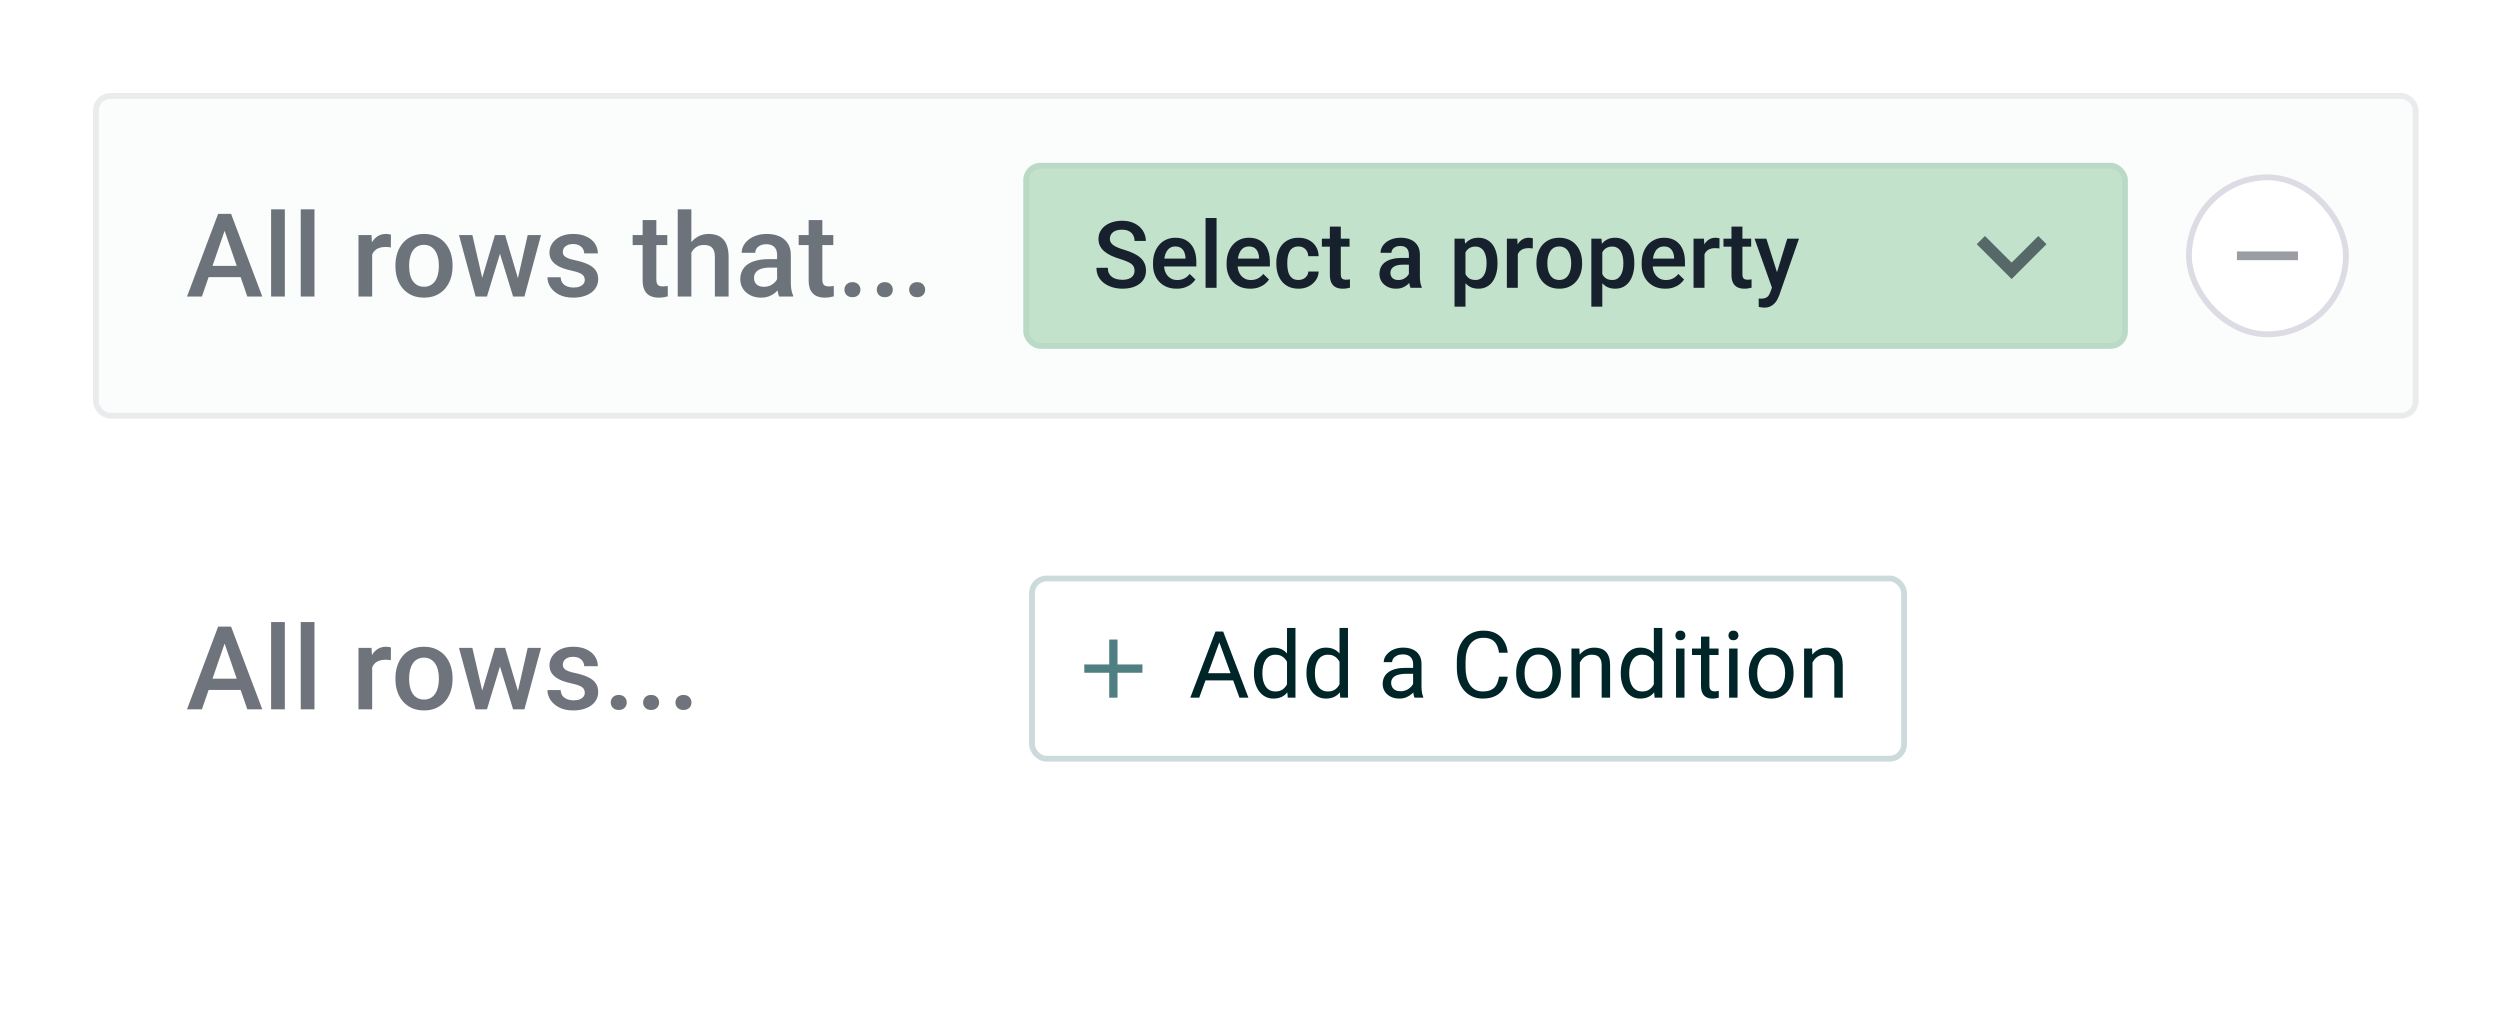 <svg width="430" height="175" viewBox="0 0 430 175" fill="none" xmlns="http://www.w3.org/2000/svg">
<rect x="0" y="0" width="430" height="175" fill="#333333" stroke="none"/>
<g clip-path="url(#clip0_8465_10835)">
<rect width="430" height="175" fill="white"/>
<path d="M38.982 109.676L34.734 122H32.166L37.518 107.781H39.158L38.982 109.676ZM42.537 122L38.279 109.676L38.094 107.781H39.744L45.115 122H42.537ZM42.332 116.727V118.67H34.598V116.727H42.332ZM48.992 107V122H46.629V107H48.992ZM54.09 107V122H51.727V107H54.09ZM64.012 113.445V122H61.658V111.434H63.904L64.012 113.445ZM67.244 111.365L67.225 113.553C67.081 113.527 66.925 113.507 66.756 113.494C66.593 113.481 66.43 113.475 66.268 113.475C65.864 113.475 65.509 113.533 65.203 113.65C64.897 113.761 64.64 113.924 64.432 114.139C64.23 114.347 64.074 114.601 63.963 114.9C63.852 115.2 63.787 115.535 63.768 115.906L63.23 115.945C63.23 115.281 63.296 114.666 63.426 114.1C63.556 113.533 63.751 113.035 64.012 112.605C64.279 112.176 64.611 111.84 65.008 111.6C65.412 111.359 65.877 111.238 66.404 111.238C66.547 111.238 66.701 111.251 66.863 111.277C67.033 111.303 67.159 111.333 67.244 111.365ZM68.016 116.834V116.609C68.016 115.848 68.126 115.141 68.348 114.49C68.569 113.833 68.888 113.263 69.305 112.781C69.728 112.293 70.242 111.915 70.848 111.648C71.46 111.375 72.15 111.238 72.918 111.238C73.693 111.238 74.383 111.375 74.988 111.648C75.6 111.915 76.118 112.293 76.541 112.781C76.964 113.263 77.287 113.833 77.508 114.49C77.729 115.141 77.84 115.848 77.84 116.609V116.834C77.84 117.596 77.729 118.302 77.508 118.953C77.287 119.604 76.964 120.174 76.541 120.662C76.118 121.144 75.603 121.521 74.998 121.795C74.393 122.062 73.706 122.195 72.938 122.195C72.163 122.195 71.469 122.062 70.857 121.795C70.252 121.521 69.738 121.144 69.314 120.662C68.891 120.174 68.569 119.604 68.348 118.953C68.126 118.302 68.016 117.596 68.016 116.834ZM70.369 116.609V116.834C70.369 117.309 70.418 117.758 70.516 118.182C70.613 118.605 70.766 118.976 70.975 119.295C71.183 119.614 71.45 119.865 71.775 120.047C72.101 120.229 72.488 120.32 72.938 120.32C73.374 120.32 73.751 120.229 74.07 120.047C74.396 119.865 74.663 119.614 74.871 119.295C75.079 118.976 75.232 118.605 75.33 118.182C75.434 117.758 75.486 117.309 75.486 116.834V116.609C75.486 116.141 75.434 115.698 75.33 115.281C75.232 114.858 75.076 114.484 74.861 114.158C74.653 113.833 74.386 113.579 74.061 113.396C73.742 113.208 73.361 113.113 72.918 113.113C72.475 113.113 72.091 113.208 71.766 113.396C71.447 113.579 71.183 113.833 70.975 114.158C70.766 114.484 70.613 114.858 70.516 115.281C70.418 115.698 70.369 116.141 70.369 116.609ZM82.684 119.656L85.125 111.434H86.629L86.219 113.895L83.758 122H82.41L82.684 119.656ZM81.248 111.434L83.152 119.695L83.309 122H81.805L78.943 111.434H81.248ZM88.914 119.598L90.76 111.434H93.055L90.203 122H88.699L88.914 119.598ZM86.883 111.434L89.295 119.559L89.598 122H88.25L85.76 113.885L85.35 111.434H86.883ZM100.584 119.139C100.584 118.904 100.525 118.693 100.408 118.504C100.291 118.309 100.066 118.133 99.734 117.977C99.409 117.82 98.927 117.677 98.289 117.547C97.729 117.423 97.215 117.277 96.746 117.107C96.284 116.932 95.887 116.72 95.555 116.473C95.223 116.225 94.966 115.932 94.783 115.594C94.601 115.255 94.51 114.865 94.51 114.422C94.51 113.992 94.604 113.585 94.793 113.201C94.982 112.817 95.252 112.479 95.603 112.186C95.955 111.893 96.382 111.661 96.883 111.492C97.391 111.323 97.957 111.238 98.582 111.238C99.467 111.238 100.226 111.388 100.857 111.688C101.495 111.98 101.984 112.381 102.322 112.889C102.661 113.39 102.83 113.956 102.83 114.588H100.477C100.477 114.308 100.405 114.048 100.262 113.807C100.125 113.559 99.917 113.361 99.637 113.211C99.357 113.055 99.005 112.977 98.582 112.977C98.178 112.977 97.843 113.042 97.576 113.172C97.316 113.296 97.12 113.458 96.99 113.66C96.867 113.862 96.805 114.083 96.805 114.324C96.805 114.5 96.837 114.66 96.902 114.803C96.974 114.939 97.091 115.066 97.254 115.184C97.417 115.294 97.638 115.398 97.918 115.496C98.204 115.594 98.562 115.688 98.992 115.779C99.799 115.949 100.493 116.167 101.072 116.434C101.658 116.694 102.107 117.033 102.42 117.449C102.732 117.859 102.889 118.38 102.889 119.012C102.889 119.48 102.788 119.91 102.586 120.301C102.391 120.685 102.104 121.02 101.727 121.307C101.349 121.587 100.896 121.805 100.369 121.961C99.848 122.117 99.262 122.195 98.611 122.195C97.654 122.195 96.844 122.026 96.18 121.688C95.516 121.342 95.011 120.903 94.666 120.369C94.328 119.829 94.158 119.269 94.158 118.689H96.434C96.46 119.126 96.58 119.474 96.795 119.734C97.016 119.988 97.29 120.174 97.615 120.291C97.947 120.402 98.289 120.457 98.641 120.457C99.064 120.457 99.419 120.402 99.705 120.291C99.992 120.174 100.21 120.018 100.359 119.822C100.509 119.62 100.584 119.393 100.584 119.139ZM105.047 120.828C105.047 120.464 105.171 120.158 105.418 119.91C105.665 119.656 106.001 119.529 106.424 119.529C106.854 119.529 107.189 119.656 107.43 119.91C107.677 120.158 107.801 120.464 107.801 120.828C107.801 121.193 107.677 121.499 107.43 121.746C107.189 121.993 106.854 122.117 106.424 122.117C106.001 122.117 105.665 121.993 105.418 121.746C105.171 121.499 105.047 121.193 105.047 120.828ZM110.613 120.828C110.613 120.464 110.737 120.158 110.984 119.91C111.232 119.656 111.567 119.529 111.99 119.529C112.42 119.529 112.755 119.656 112.996 119.91C113.243 120.158 113.367 120.464 113.367 120.828C113.367 121.193 113.243 121.499 112.996 121.746C112.755 121.993 112.42 122.117 111.99 122.117C111.567 122.117 111.232 121.993 110.984 121.746C110.737 121.499 110.613 121.193 110.613 120.828ZM116.18 120.828C116.18 120.464 116.303 120.158 116.551 119.91C116.798 119.656 117.133 119.529 117.557 119.529C117.986 119.529 118.322 119.656 118.562 119.91C118.81 120.158 118.934 120.464 118.934 120.828C118.934 121.193 118.81 121.499 118.562 121.746C118.322 121.993 117.986 122.117 117.557 122.117C117.133 122.117 116.798 121.993 116.551 121.746C116.303 121.499 116.18 121.193 116.18 120.828Z" fill="#0F1825" fill-opacity="0.6"/>
<g clip-path="url(#clip1_8465_10835)">
<path d="M196.5 115.714H192.214V120H190.786V115.714H186.5V114.286H190.786V110H192.214V114.286H196.5V115.714Z" fill="#4F7F82"/>
</g>
<path d="M210.031 109.633L206.266 120H204.727L209.062 108.625H210.055L210.031 109.633ZM213.188 120L209.414 109.633L209.391 108.625H210.383L214.734 120H213.188ZM212.992 115.789V117.023H206.602V115.789H212.992ZM221.367 118.359V108H222.82V120H221.492L221.367 118.359ZM215.68 115.867V115.703C215.68 115.057 215.758 114.471 215.914 113.945C216.076 113.414 216.302 112.958 216.594 112.578C216.891 112.198 217.242 111.906 217.648 111.703C218.06 111.495 218.518 111.391 219.023 111.391C219.555 111.391 220.018 111.484 220.414 111.672C220.815 111.854 221.154 112.122 221.43 112.477C221.711 112.826 221.932 113.247 222.094 113.742C222.255 114.237 222.367 114.797 222.43 115.422V116.141C222.372 116.76 222.26 117.318 222.094 117.812C221.932 118.307 221.711 118.729 221.43 119.078C221.154 119.427 220.815 119.695 220.414 119.883C220.013 120.065 219.544 120.156 219.008 120.156C218.513 120.156 218.06 120.049 217.648 119.836C217.242 119.622 216.891 119.323 216.594 118.938C216.302 118.552 216.076 118.099 215.914 117.578C215.758 117.052 215.68 116.482 215.68 115.867ZM217.133 115.703V115.867C217.133 116.289 217.174 116.685 217.258 117.055C217.346 117.424 217.482 117.75 217.664 118.031C217.846 118.312 218.078 118.534 218.359 118.695C218.641 118.852 218.977 118.93 219.367 118.93C219.846 118.93 220.24 118.828 220.547 118.625C220.859 118.422 221.109 118.154 221.297 117.82C221.484 117.487 221.63 117.125 221.734 116.734V114.852C221.672 114.565 221.581 114.289 221.461 114.023C221.346 113.753 221.195 113.513 221.008 113.305C220.826 113.091 220.599 112.922 220.328 112.797C220.062 112.672 219.747 112.609 219.383 112.609C218.987 112.609 218.646 112.693 218.359 112.859C218.078 113.021 217.846 113.245 217.664 113.531C217.482 113.812 217.346 114.141 217.258 114.516C217.174 114.885 217.133 115.281 217.133 115.703ZM230.398 118.359V108H231.852V120H230.523L230.398 118.359ZM224.711 115.867V115.703C224.711 115.057 224.789 114.471 224.945 113.945C225.107 113.414 225.333 112.958 225.625 112.578C225.922 112.198 226.273 111.906 226.68 111.703C227.091 111.495 227.549 111.391 228.055 111.391C228.586 111.391 229.049 111.484 229.445 111.672C229.846 111.854 230.185 112.122 230.461 112.477C230.742 112.826 230.964 113.247 231.125 113.742C231.286 114.237 231.398 114.797 231.461 115.422V116.141C231.404 116.76 231.292 117.318 231.125 117.812C230.964 118.307 230.742 118.729 230.461 119.078C230.185 119.427 229.846 119.695 229.445 119.883C229.044 120.065 228.576 120.156 228.039 120.156C227.544 120.156 227.091 120.049 226.68 119.836C226.273 119.622 225.922 119.323 225.625 118.938C225.333 118.552 225.107 118.099 224.945 117.578C224.789 117.052 224.711 116.482 224.711 115.867ZM226.164 115.703V115.867C226.164 116.289 226.206 116.685 226.289 117.055C226.378 117.424 226.513 117.75 226.695 118.031C226.878 118.312 227.109 118.534 227.391 118.695C227.672 118.852 228.008 118.93 228.398 118.93C228.878 118.93 229.271 118.828 229.578 118.625C229.891 118.422 230.141 118.154 230.328 117.82C230.516 117.487 230.661 117.125 230.766 116.734V114.852C230.703 114.565 230.612 114.289 230.492 114.023C230.378 113.753 230.227 113.513 230.039 113.305C229.857 113.091 229.63 112.922 229.359 112.797C229.094 112.672 228.779 112.609 228.414 112.609C228.018 112.609 227.677 112.693 227.391 112.859C227.109 113.021 226.878 113.245 226.695 113.531C226.513 113.812 226.378 114.141 226.289 114.516C226.206 114.885 226.164 115.281 226.164 115.703ZM243.055 118.555V114.203C243.055 113.87 242.987 113.581 242.852 113.336C242.721 113.086 242.523 112.893 242.258 112.758C241.992 112.622 241.664 112.555 241.273 112.555C240.909 112.555 240.589 112.617 240.312 112.742C240.042 112.867 239.828 113.031 239.672 113.234C239.521 113.438 239.445 113.656 239.445 113.891H238C238 113.589 238.078 113.289 238.234 112.992C238.391 112.695 238.615 112.427 238.906 112.188C239.203 111.943 239.557 111.75 239.969 111.609C240.385 111.464 240.849 111.391 241.359 111.391C241.974 111.391 242.516 111.495 242.984 111.703C243.458 111.911 243.828 112.227 244.094 112.648C244.365 113.065 244.5 113.589 244.5 114.219V118.156C244.5 118.438 244.523 118.737 244.57 119.055C244.622 119.372 244.698 119.646 244.797 119.875V120H243.289C243.216 119.833 243.159 119.612 243.117 119.336C243.076 119.055 243.055 118.794 243.055 118.555ZM243.305 114.875L243.32 115.891H241.859C241.448 115.891 241.081 115.924 240.758 115.992C240.435 116.055 240.164 116.151 239.945 116.281C239.727 116.411 239.56 116.576 239.445 116.773C239.331 116.966 239.273 117.193 239.273 117.453C239.273 117.719 239.333 117.961 239.453 118.18C239.573 118.398 239.753 118.573 239.992 118.703C240.237 118.828 240.536 118.891 240.891 118.891C241.333 118.891 241.724 118.797 242.062 118.609C242.401 118.422 242.669 118.193 242.867 117.922C243.07 117.651 243.18 117.388 243.195 117.133L243.812 117.828C243.776 118.047 243.677 118.289 243.516 118.555C243.354 118.82 243.138 119.076 242.867 119.32C242.602 119.56 242.284 119.76 241.914 119.922C241.549 120.078 241.138 120.156 240.68 120.156C240.107 120.156 239.604 120.044 239.172 119.82C238.745 119.596 238.411 119.297 238.172 118.922C237.938 118.542 237.82 118.117 237.82 117.648C237.82 117.195 237.909 116.797 238.086 116.453C238.263 116.104 238.518 115.815 238.852 115.586C239.185 115.352 239.586 115.174 240.055 115.055C240.523 114.935 241.047 114.875 241.625 114.875H243.305ZM257.828 116.383H259.328C259.25 117.102 259.044 117.745 258.711 118.312C258.378 118.88 257.906 119.331 257.297 119.664C256.688 119.992 255.927 120.156 255.016 120.156C254.349 120.156 253.742 120.031 253.195 119.781C252.654 119.531 252.188 119.177 251.797 118.719C251.406 118.255 251.104 117.701 250.891 117.055C250.682 116.404 250.578 115.68 250.578 114.883V113.75C250.578 112.953 250.682 112.232 250.891 111.586C251.104 110.935 251.409 110.378 251.805 109.914C252.206 109.451 252.688 109.094 253.25 108.844C253.812 108.594 254.445 108.469 255.148 108.469C256.008 108.469 256.734 108.63 257.328 108.953C257.922 109.276 258.383 109.724 258.711 110.297C259.044 110.865 259.25 111.523 259.328 112.273H257.828C257.755 111.742 257.62 111.286 257.422 110.906C257.224 110.521 256.943 110.224 256.578 110.016C256.214 109.807 255.737 109.703 255.148 109.703C254.643 109.703 254.198 109.799 253.812 109.992C253.432 110.185 253.112 110.458 252.852 110.812C252.596 111.167 252.404 111.591 252.273 112.086C252.143 112.581 252.078 113.13 252.078 113.734V114.883C252.078 115.44 252.135 115.964 252.25 116.453C252.37 116.943 252.549 117.372 252.789 117.742C253.029 118.112 253.333 118.404 253.703 118.617C254.073 118.826 254.51 118.93 255.016 118.93C255.656 118.93 256.167 118.828 256.547 118.625C256.927 118.422 257.214 118.13 257.406 117.75C257.604 117.37 257.745 116.914 257.828 116.383ZM260.781 115.867V115.688C260.781 115.078 260.87 114.513 261.047 113.992C261.224 113.466 261.479 113.01 261.812 112.625C262.146 112.234 262.549 111.932 263.023 111.719C263.497 111.5 264.029 111.391 264.617 111.391C265.211 111.391 265.745 111.5 266.219 111.719C266.698 111.932 267.104 112.234 267.438 112.625C267.776 113.01 268.034 113.466 268.211 113.992C268.388 114.513 268.477 115.078 268.477 115.688V115.867C268.477 116.477 268.388 117.042 268.211 117.562C268.034 118.083 267.776 118.539 267.438 118.93C267.104 119.315 266.701 119.617 266.227 119.836C265.758 120.049 265.227 120.156 264.633 120.156C264.039 120.156 263.505 120.049 263.031 119.836C262.557 119.617 262.151 119.315 261.812 118.93C261.479 118.539 261.224 118.083 261.047 117.562C260.87 117.042 260.781 116.477 260.781 115.867ZM262.227 115.688V115.867C262.227 116.289 262.276 116.688 262.375 117.062C262.474 117.432 262.622 117.76 262.82 118.047C263.023 118.333 263.276 118.56 263.578 118.727C263.88 118.888 264.232 118.969 264.633 118.969C265.029 118.969 265.375 118.888 265.672 118.727C265.974 118.56 266.224 118.333 266.422 118.047C266.62 117.76 266.768 117.432 266.867 117.062C266.971 116.688 267.023 116.289 267.023 115.867V115.688C267.023 115.271 266.971 114.878 266.867 114.508C266.768 114.133 266.617 113.802 266.414 113.516C266.216 113.224 265.966 112.995 265.664 112.828C265.367 112.661 265.018 112.578 264.617 112.578C264.221 112.578 263.872 112.661 263.57 112.828C263.273 112.995 263.023 113.224 262.82 113.516C262.622 113.802 262.474 114.133 262.375 114.508C262.276 114.878 262.227 115.271 262.227 115.688ZM271.734 113.352V120H270.289V111.547H271.656L271.734 113.352ZM271.391 115.453L270.789 115.43C270.794 114.852 270.88 114.318 271.047 113.828C271.214 113.333 271.448 112.904 271.75 112.539C272.052 112.174 272.411 111.893 272.828 111.695C273.25 111.492 273.716 111.391 274.227 111.391C274.643 111.391 275.018 111.448 275.352 111.562C275.685 111.672 275.969 111.849 276.203 112.094C276.443 112.339 276.625 112.656 276.75 113.047C276.875 113.432 276.938 113.904 276.938 114.461V120H275.484V114.445C275.484 114.003 275.419 113.648 275.289 113.383C275.159 113.112 274.969 112.917 274.719 112.797C274.469 112.672 274.161 112.609 273.797 112.609C273.438 112.609 273.109 112.685 272.812 112.836C272.521 112.987 272.268 113.195 272.055 113.461C271.846 113.727 271.682 114.031 271.562 114.375C271.448 114.714 271.391 115.073 271.391 115.453ZM284.461 118.359V108H285.914V120H284.586L284.461 118.359ZM278.773 115.867V115.703C278.773 115.057 278.852 114.471 279.008 113.945C279.169 113.414 279.396 112.958 279.688 112.578C279.984 112.198 280.336 111.906 280.742 111.703C281.154 111.495 281.612 111.391 282.117 111.391C282.648 111.391 283.112 111.484 283.508 111.672C283.909 111.854 284.247 112.122 284.523 112.477C284.805 112.826 285.026 113.247 285.188 113.742C285.349 114.237 285.461 114.797 285.523 115.422V116.141C285.466 116.76 285.354 117.318 285.188 117.812C285.026 118.307 284.805 118.729 284.523 119.078C284.247 119.427 283.909 119.695 283.508 119.883C283.107 120.065 282.638 120.156 282.102 120.156C281.607 120.156 281.154 120.049 280.742 119.836C280.336 119.622 279.984 119.323 279.688 118.938C279.396 118.552 279.169 118.099 279.008 117.578C278.852 117.052 278.773 116.482 278.773 115.867ZM280.227 115.703V115.867C280.227 116.289 280.268 116.685 280.352 117.055C280.44 117.424 280.576 117.75 280.758 118.031C280.94 118.312 281.172 118.534 281.453 118.695C281.734 118.852 282.07 118.93 282.461 118.93C282.94 118.93 283.333 118.828 283.641 118.625C283.953 118.422 284.203 118.154 284.391 117.82C284.578 117.487 284.724 117.125 284.828 116.734V114.852C284.766 114.565 284.674 114.289 284.555 114.023C284.44 113.753 284.289 113.513 284.102 113.305C283.919 113.091 283.693 112.922 283.422 112.797C283.156 112.672 282.841 112.609 282.477 112.609C282.081 112.609 281.74 112.693 281.453 112.859C281.172 113.021 280.94 113.245 280.758 113.531C280.576 113.812 280.44 114.141 280.352 114.516C280.268 114.885 280.227 115.281 280.227 115.703ZM289.734 111.547V120H288.281V111.547H289.734ZM288.172 109.305C288.172 109.07 288.242 108.872 288.383 108.711C288.529 108.549 288.742 108.469 289.023 108.469C289.299 108.469 289.51 108.549 289.656 108.711C289.807 108.872 289.883 109.07 289.883 109.305C289.883 109.529 289.807 109.721 289.656 109.883C289.51 110.039 289.299 110.117 289.023 110.117C288.742 110.117 288.529 110.039 288.383 109.883C288.242 109.721 288.172 109.529 288.172 109.305ZM295.594 111.547V112.656H291.023V111.547H295.594ZM292.57 109.492H294.016V117.906C294.016 118.193 294.06 118.409 294.148 118.555C294.237 118.701 294.352 118.797 294.492 118.844C294.633 118.891 294.784 118.914 294.945 118.914C295.065 118.914 295.19 118.904 295.32 118.883C295.456 118.857 295.557 118.836 295.625 118.82L295.633 120C295.518 120.036 295.367 120.07 295.18 120.102C294.997 120.138 294.776 120.156 294.516 120.156C294.161 120.156 293.836 120.086 293.539 119.945C293.242 119.805 293.005 119.57 292.828 119.242C292.656 118.909 292.57 118.461 292.57 117.898V109.492ZM298.859 111.547V120H297.406V111.547H298.859ZM297.297 109.305C297.297 109.07 297.367 108.872 297.508 108.711C297.654 108.549 297.867 108.469 298.148 108.469C298.424 108.469 298.635 108.549 298.781 108.711C298.932 108.872 299.008 109.07 299.008 109.305C299.008 109.529 298.932 109.721 298.781 109.883C298.635 110.039 298.424 110.117 298.148 110.117C297.867 110.117 297.654 110.039 297.508 109.883C297.367 109.721 297.297 109.529 297.297 109.305ZM300.797 115.867V115.688C300.797 115.078 300.885 114.513 301.062 113.992C301.24 113.466 301.495 113.01 301.828 112.625C302.161 112.234 302.565 111.932 303.039 111.719C303.513 111.5 304.044 111.391 304.633 111.391C305.227 111.391 305.76 111.5 306.234 111.719C306.714 111.932 307.12 112.234 307.453 112.625C307.792 113.01 308.049 113.466 308.227 113.992C308.404 114.513 308.492 115.078 308.492 115.688V115.867C308.492 116.477 308.404 117.042 308.227 117.562C308.049 118.083 307.792 118.539 307.453 118.93C307.12 119.315 306.716 119.617 306.242 119.836C305.773 120.049 305.242 120.156 304.648 120.156C304.055 120.156 303.521 120.049 303.047 119.836C302.573 119.617 302.167 119.315 301.828 118.93C301.495 118.539 301.24 118.083 301.062 117.562C300.885 117.042 300.797 116.477 300.797 115.867ZM302.242 115.688V115.867C302.242 116.289 302.292 116.688 302.391 117.062C302.49 117.432 302.638 117.76 302.836 118.047C303.039 118.333 303.292 118.56 303.594 118.727C303.896 118.888 304.247 118.969 304.648 118.969C305.044 118.969 305.391 118.888 305.688 118.727C305.99 118.56 306.24 118.333 306.438 118.047C306.635 117.76 306.784 117.432 306.883 117.062C306.987 116.688 307.039 116.289 307.039 115.867V115.688C307.039 115.271 306.987 114.878 306.883 114.508C306.784 114.133 306.633 113.802 306.43 113.516C306.232 113.224 305.982 112.995 305.68 112.828C305.383 112.661 305.034 112.578 304.633 112.578C304.237 112.578 303.888 112.661 303.586 112.828C303.289 112.995 303.039 113.224 302.836 113.516C302.638 113.802 302.49 114.133 302.391 114.508C302.292 114.878 302.242 115.271 302.242 115.688ZM311.75 113.352V120H310.305V111.547H311.672L311.75 113.352ZM311.406 115.453L310.805 115.43C310.81 114.852 310.896 114.318 311.062 113.828C311.229 113.333 311.464 112.904 311.766 112.539C312.068 112.174 312.427 111.893 312.844 111.695C313.266 111.492 313.732 111.391 314.242 111.391C314.659 111.391 315.034 111.448 315.367 111.562C315.701 111.672 315.984 111.849 316.219 112.094C316.458 112.339 316.641 112.656 316.766 113.047C316.891 113.432 316.953 113.904 316.953 114.461V120H315.5V114.445C315.5 114.003 315.435 113.648 315.305 113.383C315.174 113.112 314.984 112.917 314.734 112.797C314.484 112.672 314.177 112.609 313.812 112.609C313.453 112.609 313.125 112.685 312.828 112.836C312.536 112.987 312.284 113.195 312.07 113.461C311.862 113.727 311.698 114.031 311.578 114.375C311.464 114.714 311.406 115.073 311.406 115.453Z" fill="#002528"/>
<rect x="177.5" y="99.5" width="150" height="31" rx="2.5" stroke="#03484D" stroke-opacity="0.2"/>
<rect x="16" y="16" width="400" height="56" rx="3" fill="#4FC26B" fill-opacity="0.03"/>
<path d="M38.982 38.676L34.734 51H32.166L37.518 36.781H39.158L38.982 38.676ZM42.537 51L38.279 38.676L38.094 36.781H39.744L45.115 51H42.537ZM42.332 45.727V47.67H34.598V45.727H42.332ZM48.992 36V51H46.629V36H48.992ZM54.09 36V51H51.727V36H54.09ZM64.012 42.445V51H61.658V40.434H63.904L64.012 42.445ZM67.244 40.365L67.225 42.553C67.081 42.527 66.925 42.507 66.756 42.494C66.593 42.481 66.43 42.475 66.268 42.475C65.864 42.475 65.509 42.533 65.203 42.65C64.897 42.761 64.64 42.924 64.432 43.139C64.23 43.347 64.074 43.601 63.963 43.9C63.852 44.2 63.787 44.535 63.768 44.906L63.23 44.945C63.23 44.281 63.296 43.666 63.426 43.1C63.556 42.533 63.751 42.035 64.012 41.605C64.279 41.176 64.611 40.84 65.008 40.6C65.412 40.359 65.877 40.238 66.404 40.238C66.547 40.238 66.701 40.251 66.863 40.277C67.033 40.303 67.159 40.333 67.244 40.365ZM68.016 45.834V45.609C68.016 44.848 68.126 44.141 68.348 43.49C68.569 42.833 68.888 42.263 69.305 41.781C69.728 41.293 70.242 40.915 70.848 40.648C71.46 40.375 72.15 40.238 72.918 40.238C73.693 40.238 74.383 40.375 74.988 40.648C75.6 40.915 76.118 41.293 76.541 41.781C76.964 42.263 77.287 42.833 77.508 43.49C77.729 44.141 77.84 44.848 77.84 45.609V45.834C77.84 46.596 77.729 47.302 77.508 47.953C77.287 48.604 76.964 49.174 76.541 49.662C76.118 50.144 75.603 50.522 74.998 50.795C74.393 51.062 73.706 51.195 72.938 51.195C72.163 51.195 71.469 51.062 70.857 50.795C70.252 50.522 69.738 50.144 69.314 49.662C68.891 49.174 68.569 48.604 68.348 47.953C68.126 47.302 68.016 46.596 68.016 45.834ZM70.369 45.609V45.834C70.369 46.309 70.418 46.758 70.516 47.182C70.613 47.605 70.766 47.976 70.975 48.295C71.183 48.614 71.45 48.865 71.775 49.047C72.101 49.229 72.488 49.32 72.938 49.32C73.374 49.32 73.751 49.229 74.07 49.047C74.396 48.865 74.663 48.614 74.871 48.295C75.079 47.976 75.232 47.605 75.33 47.182C75.434 46.758 75.486 46.309 75.486 45.834V45.609C75.486 45.141 75.434 44.698 75.33 44.281C75.232 43.858 75.076 43.484 74.861 43.158C74.653 42.833 74.386 42.579 74.061 42.397C73.742 42.208 73.361 42.113 72.918 42.113C72.475 42.113 72.091 42.208 71.766 42.397C71.447 42.579 71.183 42.833 70.975 43.158C70.766 43.484 70.613 43.858 70.516 44.281C70.418 44.698 70.369 45.141 70.369 45.609ZM82.684 48.656L85.125 40.434H86.629L86.219 42.895L83.758 51H82.41L82.684 48.656ZM81.248 40.434L83.152 48.695L83.309 51H81.805L78.943 40.434H81.248ZM88.914 48.598L90.76 40.434H93.055L90.203 51H88.699L88.914 48.598ZM86.883 40.434L89.295 48.559L89.598 51H88.25L85.76 42.885L85.35 40.434H86.883ZM100.584 48.139C100.584 47.904 100.525 47.693 100.408 47.504C100.291 47.309 100.066 47.133 99.734 46.977C99.409 46.82 98.927 46.677 98.289 46.547C97.729 46.423 97.215 46.277 96.746 46.107C96.284 45.932 95.887 45.72 95.555 45.473C95.223 45.225 94.966 44.932 94.783 44.594C94.601 44.255 94.51 43.865 94.51 43.422C94.51 42.992 94.604 42.585 94.793 42.201C94.982 41.817 95.252 41.478 95.603 41.185C95.955 40.893 96.382 40.661 96.883 40.492C97.391 40.323 97.957 40.238 98.582 40.238C99.467 40.238 100.226 40.388 100.857 40.688C101.495 40.98 101.984 41.381 102.322 41.889C102.661 42.39 102.83 42.956 102.83 43.588H100.477C100.477 43.308 100.405 43.047 100.262 42.807C100.125 42.559 99.917 42.361 99.637 42.211C99.357 42.055 99.005 41.977 98.582 41.977C98.178 41.977 97.843 42.042 97.576 42.172C97.316 42.296 97.12 42.458 96.99 42.66C96.867 42.862 96.805 43.083 96.805 43.324C96.805 43.5 96.837 43.66 96.902 43.803C96.974 43.94 97.091 44.066 97.254 44.184C97.417 44.294 97.638 44.398 97.918 44.496C98.204 44.594 98.562 44.688 98.992 44.779C99.799 44.949 100.493 45.167 101.072 45.434C101.658 45.694 102.107 46.033 102.42 46.449C102.732 46.859 102.889 47.38 102.889 48.012C102.889 48.48 102.788 48.91 102.586 49.301C102.391 49.685 102.104 50.02 101.727 50.307C101.349 50.587 100.896 50.805 100.369 50.961C99.848 51.117 99.262 51.195 98.611 51.195C97.654 51.195 96.844 51.026 96.18 50.688C95.516 50.342 95.011 49.903 94.666 49.369C94.328 48.829 94.158 48.269 94.158 47.69H96.434C96.46 48.126 96.58 48.474 96.795 48.734C97.016 48.988 97.29 49.174 97.615 49.291C97.947 49.402 98.289 49.457 98.641 49.457C99.064 49.457 99.419 49.402 99.705 49.291C99.992 49.174 100.21 49.018 100.359 48.822C100.509 48.62 100.584 48.393 100.584 48.139ZM114.773 40.434V42.152H108.816V40.434H114.773ZM110.535 37.846H112.889V48.08C112.889 48.406 112.934 48.656 113.025 48.832C113.123 49.001 113.257 49.115 113.426 49.174C113.595 49.232 113.794 49.262 114.021 49.262C114.184 49.262 114.34 49.252 114.49 49.232C114.64 49.213 114.76 49.193 114.852 49.174L114.861 50.971C114.666 51.029 114.438 51.081 114.178 51.127C113.924 51.172 113.631 51.195 113.299 51.195C112.758 51.195 112.28 51.101 111.863 50.912C111.447 50.717 111.121 50.401 110.887 49.965C110.652 49.529 110.535 48.949 110.535 48.227V37.846ZM118.914 36V51H116.57V36H118.914ZM118.504 45.326L117.742 45.316C117.749 44.587 117.85 43.913 118.045 43.295C118.247 42.676 118.527 42.139 118.885 41.684C119.249 41.221 119.686 40.867 120.193 40.619C120.701 40.365 121.264 40.238 121.883 40.238C122.404 40.238 122.872 40.31 123.289 40.453C123.712 40.596 124.077 40.828 124.383 41.147C124.689 41.459 124.92 41.869 125.076 42.377C125.239 42.878 125.32 43.49 125.32 44.213V51H122.957V44.193C122.957 43.685 122.882 43.282 122.732 42.982C122.589 42.683 122.378 42.468 122.098 42.338C121.818 42.201 121.476 42.133 121.072 42.133C120.649 42.133 120.275 42.217 119.949 42.387C119.63 42.556 119.363 42.787 119.148 43.08C118.934 43.373 118.771 43.712 118.66 44.096C118.556 44.48 118.504 44.89 118.504 45.326ZM133.66 48.881V43.842C133.66 43.464 133.592 43.139 133.455 42.865C133.318 42.592 133.11 42.38 132.83 42.23C132.557 42.081 132.212 42.006 131.795 42.006C131.411 42.006 131.079 42.071 130.799 42.201C130.519 42.331 130.301 42.507 130.145 42.728C129.988 42.95 129.91 43.2 129.91 43.48H127.566C127.566 43.064 127.667 42.66 127.869 42.27C128.071 41.879 128.364 41.531 128.748 41.225C129.132 40.919 129.591 40.678 130.125 40.502C130.659 40.326 131.258 40.238 131.922 40.238C132.716 40.238 133.419 40.372 134.031 40.639C134.65 40.906 135.135 41.309 135.486 41.85C135.844 42.383 136.023 43.054 136.023 43.861V48.559C136.023 49.04 136.056 49.473 136.121 49.857C136.193 50.235 136.294 50.564 136.424 50.844V51H134.012C133.901 50.746 133.813 50.424 133.748 50.033C133.689 49.636 133.66 49.252 133.66 48.881ZM134.002 44.574L134.021 46.029H132.332C131.896 46.029 131.512 46.072 131.18 46.156C130.848 46.234 130.571 46.352 130.35 46.508C130.128 46.664 129.962 46.853 129.852 47.074C129.741 47.296 129.686 47.546 129.686 47.826C129.686 48.106 129.751 48.363 129.881 48.598C130.011 48.825 130.2 49.005 130.447 49.135C130.701 49.265 131.007 49.33 131.365 49.33C131.847 49.33 132.267 49.232 132.625 49.037C132.99 48.835 133.276 48.591 133.484 48.305C133.693 48.012 133.803 47.735 133.816 47.475L134.578 48.52C134.5 48.786 134.367 49.073 134.178 49.379C133.989 49.685 133.742 49.978 133.436 50.258C133.136 50.531 132.775 50.756 132.352 50.932C131.935 51.107 131.453 51.195 130.906 51.195C130.216 51.195 129.601 51.059 129.061 50.785C128.52 50.505 128.097 50.131 127.791 49.662C127.485 49.187 127.332 48.65 127.332 48.051C127.332 47.491 127.436 46.996 127.645 46.566C127.859 46.13 128.172 45.766 128.582 45.473C128.999 45.18 129.507 44.958 130.105 44.809C130.704 44.652 131.388 44.574 132.156 44.574H134.002ZM143.328 40.434V42.152H137.371V40.434H143.328ZM139.09 37.846H141.443V48.08C141.443 48.406 141.489 48.656 141.58 48.832C141.678 49.001 141.811 49.115 141.98 49.174C142.15 49.232 142.348 49.262 142.576 49.262C142.739 49.262 142.895 49.252 143.045 49.232C143.195 49.213 143.315 49.193 143.406 49.174L143.416 50.971C143.221 51.029 142.993 51.081 142.732 51.127C142.479 51.172 142.186 51.195 141.854 51.195C141.313 51.195 140.835 51.101 140.418 50.912C140.001 50.717 139.676 50.401 139.441 49.965C139.207 49.529 139.09 48.949 139.09 48.227V37.846ZM145.242 49.828C145.242 49.464 145.366 49.158 145.613 48.91C145.861 48.656 146.196 48.529 146.619 48.529C147.049 48.529 147.384 48.656 147.625 48.91C147.872 49.158 147.996 49.464 147.996 49.828C147.996 50.193 147.872 50.499 147.625 50.746C147.384 50.993 147.049 51.117 146.619 51.117C146.196 51.117 145.861 50.993 145.613 50.746C145.366 50.499 145.242 50.193 145.242 49.828ZM150.809 49.828C150.809 49.464 150.932 49.158 151.18 48.91C151.427 48.656 151.762 48.529 152.186 48.529C152.615 48.529 152.951 48.656 153.191 48.91C153.439 49.158 153.562 49.464 153.562 49.828C153.562 50.193 153.439 50.499 153.191 50.746C152.951 50.993 152.615 51.117 152.186 51.117C151.762 51.117 151.427 50.993 151.18 50.746C150.932 50.499 150.809 50.193 150.809 49.828ZM156.375 49.828C156.375 49.464 156.499 49.158 156.746 48.91C156.993 48.656 157.329 48.529 157.752 48.529C158.182 48.529 158.517 48.656 158.758 48.91C159.005 49.158 159.129 49.464 159.129 49.828C159.129 50.193 159.005 50.499 158.758 50.746C158.517 50.993 158.182 51.117 157.752 51.117C157.329 51.117 156.993 50.993 156.746 50.746C156.499 50.499 156.375 50.193 156.375 49.828Z" fill="#0F1825" fill-opacity="0.6"/>
<rect x="176" y="28" width="190" height="32" rx="3" fill="#ACD7B8" fill-opacity="0.7"/>
<path d="M195.141 46.57C195.141 46.336 195.104 46.128 195.031 45.945C194.964 45.763 194.841 45.596 194.664 45.445C194.487 45.294 194.237 45.148 193.914 45.008C193.596 44.862 193.19 44.714 192.695 44.562C192.154 44.396 191.654 44.211 191.195 44.008C190.742 43.8 190.346 43.56 190.008 43.289C189.669 43.013 189.406 42.698 189.219 42.344C189.031 41.984 188.938 41.57 188.938 41.102C188.938 40.638 189.034 40.216 189.227 39.836C189.424 39.456 189.703 39.128 190.062 38.852C190.427 38.57 190.857 38.354 191.352 38.203C191.846 38.047 192.393 37.969 192.992 37.969C193.836 37.969 194.562 38.125 195.172 38.438C195.786 38.75 196.258 39.169 196.586 39.695C196.919 40.221 197.086 40.802 197.086 41.438H195.141C195.141 41.062 195.06 40.732 194.898 40.445C194.742 40.154 194.503 39.925 194.18 39.758C193.862 39.591 193.458 39.508 192.969 39.508C192.505 39.508 192.12 39.578 191.812 39.719C191.505 39.859 191.276 40.05 191.125 40.289C190.974 40.529 190.898 40.8 190.898 41.102C190.898 41.315 190.948 41.51 191.047 41.688C191.146 41.859 191.297 42.021 191.5 42.172C191.703 42.318 191.958 42.456 192.266 42.586C192.573 42.716 192.935 42.841 193.352 42.961C193.982 43.148 194.531 43.357 195 43.586C195.469 43.81 195.859 44.065 196.172 44.352C196.484 44.638 196.719 44.964 196.875 45.328C197.031 45.688 197.109 46.096 197.109 46.555C197.109 47.034 197.013 47.466 196.82 47.852C196.628 48.232 196.352 48.557 195.992 48.828C195.638 49.094 195.211 49.3 194.711 49.445C194.216 49.586 193.664 49.656 193.055 49.656C192.508 49.656 191.969 49.583 191.438 49.438C190.911 49.292 190.432 49.07 190 48.773C189.568 48.471 189.224 48.096 188.969 47.648C188.714 47.195 188.586 46.667 188.586 46.062H190.547C190.547 46.432 190.609 46.747 190.734 47.008C190.865 47.268 191.044 47.482 191.273 47.648C191.503 47.81 191.768 47.93 192.07 48.008C192.378 48.086 192.706 48.125 193.055 48.125C193.513 48.125 193.896 48.06 194.203 47.93C194.516 47.8 194.75 47.617 194.906 47.383C195.062 47.148 195.141 46.878 195.141 46.57ZM202.383 49.656C201.758 49.656 201.193 49.555 200.688 49.352C200.188 49.143 199.76 48.854 199.406 48.484C199.057 48.115 198.789 47.68 198.602 47.18C198.414 46.68 198.32 46.141 198.32 45.562V45.25C198.32 44.589 198.417 43.99 198.609 43.453C198.802 42.917 199.07 42.458 199.414 42.078C199.758 41.693 200.164 41.398 200.633 41.195C201.102 40.992 201.609 40.891 202.156 40.891C202.76 40.891 203.289 40.992 203.742 41.195C204.195 41.398 204.57 41.685 204.867 42.055C205.169 42.419 205.393 42.854 205.539 43.359C205.69 43.865 205.766 44.422 205.766 45.031V45.836H199.234V44.484H203.906V44.336C203.896 43.997 203.828 43.68 203.703 43.383C203.583 43.086 203.398 42.846 203.148 42.664C202.898 42.482 202.565 42.391 202.148 42.391C201.836 42.391 201.557 42.458 201.312 42.594C201.073 42.724 200.872 42.914 200.711 43.164C200.549 43.414 200.424 43.716 200.336 44.07C200.253 44.419 200.211 44.812 200.211 45.25V45.562C200.211 45.932 200.26 46.276 200.359 46.594C200.464 46.906 200.615 47.18 200.812 47.414C201.01 47.648 201.25 47.833 201.531 47.969C201.812 48.099 202.133 48.164 202.492 48.164C202.945 48.164 203.349 48.073 203.703 47.891C204.057 47.708 204.365 47.45 204.625 47.117L205.617 48.078C205.435 48.344 205.198 48.599 204.906 48.844C204.615 49.083 204.258 49.279 203.836 49.43C203.419 49.581 202.935 49.656 202.383 49.656ZM209.25 37.5V49.5H207.359V37.5H209.25ZM215.039 49.656C214.414 49.656 213.849 49.555 213.344 49.352C212.844 49.143 212.417 48.854 212.062 48.484C211.714 48.115 211.445 47.68 211.258 47.18C211.07 46.68 210.977 46.141 210.977 45.562V45.25C210.977 44.589 211.073 43.99 211.266 43.453C211.458 42.917 211.727 42.458 212.07 42.078C212.414 41.693 212.82 41.398 213.289 41.195C213.758 40.992 214.266 40.891 214.812 40.891C215.417 40.891 215.945 40.992 216.398 41.195C216.852 41.398 217.227 41.685 217.523 42.055C217.826 42.419 218.049 42.854 218.195 43.359C218.346 43.865 218.422 44.422 218.422 45.031V45.836H211.891V44.484H216.562V44.336C216.552 43.997 216.484 43.68 216.359 43.383C216.24 43.086 216.055 42.846 215.805 42.664C215.555 42.482 215.221 42.391 214.805 42.391C214.492 42.391 214.214 42.458 213.969 42.594C213.729 42.724 213.529 42.914 213.367 43.164C213.206 43.414 213.081 43.716 212.992 44.07C212.909 44.419 212.867 44.812 212.867 45.25V45.562C212.867 45.932 212.917 46.276 213.016 46.594C213.12 46.906 213.271 47.18 213.469 47.414C213.667 47.648 213.906 47.833 214.188 47.969C214.469 48.099 214.789 48.164 215.148 48.164C215.602 48.164 216.005 48.073 216.359 47.891C216.714 47.708 217.021 47.45 217.281 47.117L218.273 48.078C218.091 48.344 217.854 48.599 217.562 48.844C217.271 49.083 216.914 49.279 216.492 49.43C216.076 49.581 215.591 49.656 215.039 49.656ZM223.344 48.156C223.651 48.156 223.927 48.096 224.172 47.977C224.422 47.852 224.622 47.68 224.773 47.461C224.93 47.242 225.016 46.99 225.031 46.703H226.805C226.794 47.25 226.633 47.747 226.32 48.195C226.008 48.643 225.594 49 225.078 49.266C224.562 49.526 223.992 49.656 223.367 49.656C222.721 49.656 222.159 49.547 221.68 49.328C221.201 49.104 220.802 48.797 220.484 48.406C220.167 48.016 219.927 47.565 219.766 47.055C219.609 46.544 219.531 45.997 219.531 45.414V45.141C219.531 44.557 219.609 44.01 219.766 43.5C219.927 42.984 220.167 42.531 220.484 42.141C220.802 41.75 221.201 41.445 221.68 41.227C222.159 41.003 222.719 40.891 223.359 40.891C224.036 40.891 224.63 41.026 225.141 41.297C225.651 41.562 226.052 41.935 226.344 42.414C226.641 42.888 226.794 43.44 226.805 44.07H225.031C225.016 43.758 224.938 43.477 224.797 43.227C224.661 42.971 224.469 42.768 224.219 42.617C223.974 42.466 223.68 42.391 223.336 42.391C222.956 42.391 222.641 42.469 222.391 42.625C222.141 42.776 221.945 42.984 221.805 43.25C221.664 43.51 221.562 43.805 221.5 44.133C221.443 44.456 221.414 44.792 221.414 45.141V45.414C221.414 45.763 221.443 46.102 221.5 46.43C221.557 46.758 221.656 47.052 221.797 47.312C221.943 47.568 222.141 47.773 222.391 47.93C222.641 48.081 222.958 48.156 223.344 48.156ZM232.125 41.047V42.422H227.359V41.047H232.125ZM228.734 38.977H230.617V47.164C230.617 47.425 230.654 47.625 230.727 47.766C230.805 47.901 230.911 47.992 231.047 48.039C231.182 48.086 231.341 48.109 231.523 48.109C231.654 48.109 231.779 48.102 231.898 48.086C232.018 48.07 232.115 48.055 232.188 48.039L232.195 49.477C232.039 49.523 231.857 49.565 231.648 49.602C231.445 49.638 231.211 49.656 230.945 49.656C230.513 49.656 230.13 49.581 229.797 49.43C229.464 49.273 229.203 49.021 229.016 48.672C228.828 48.323 228.734 47.859 228.734 47.281V38.977ZM242.328 47.805V43.773C242.328 43.471 242.273 43.211 242.164 42.992C242.055 42.773 241.888 42.604 241.664 42.484C241.445 42.365 241.169 42.305 240.836 42.305C240.529 42.305 240.263 42.357 240.039 42.461C239.815 42.565 239.641 42.706 239.516 42.883C239.391 43.06 239.328 43.26 239.328 43.484H237.453C237.453 43.151 237.534 42.828 237.695 42.516C237.857 42.203 238.091 41.925 238.398 41.68C238.706 41.435 239.073 41.242 239.5 41.102C239.927 40.961 240.406 40.891 240.938 40.891C241.573 40.891 242.135 40.997 242.625 41.211C243.12 41.425 243.508 41.747 243.789 42.18C244.076 42.607 244.219 43.143 244.219 43.789V47.547C244.219 47.932 244.245 48.279 244.297 48.586C244.354 48.888 244.435 49.151 244.539 49.375V49.5H242.609C242.521 49.297 242.451 49.039 242.398 48.727C242.352 48.409 242.328 48.102 242.328 47.805ZM242.602 44.359L242.617 45.523H241.266C240.917 45.523 240.609 45.557 240.344 45.625C240.078 45.688 239.857 45.781 239.68 45.906C239.503 46.031 239.37 46.182 239.281 46.359C239.193 46.536 239.148 46.737 239.148 46.961C239.148 47.185 239.201 47.391 239.305 47.578C239.409 47.76 239.56 47.904 239.758 48.008C239.961 48.112 240.206 48.164 240.492 48.164C240.878 48.164 241.214 48.086 241.5 47.93C241.792 47.768 242.021 47.573 242.188 47.344C242.354 47.109 242.443 46.888 242.453 46.68L243.062 47.516C243 47.729 242.893 47.958 242.742 48.203C242.591 48.448 242.393 48.682 242.148 48.906C241.909 49.125 241.62 49.305 241.281 49.445C240.948 49.586 240.562 49.656 240.125 49.656C239.573 49.656 239.081 49.547 238.648 49.328C238.216 49.104 237.878 48.805 237.633 48.43C237.388 48.05 237.266 47.62 237.266 47.141C237.266 46.693 237.349 46.297 237.516 45.953C237.688 45.604 237.938 45.312 238.266 45.078C238.599 44.844 239.005 44.667 239.484 44.547C239.964 44.422 240.51 44.359 241.125 44.359H242.602ZM252.062 42.672V52.75H250.18V41.047H251.914L252.062 42.672ZM257.57 45.195V45.359C257.57 45.974 257.497 46.544 257.352 47.07C257.211 47.591 257 48.047 256.719 48.438C256.443 48.823 256.102 49.122 255.695 49.336C255.289 49.55 254.82 49.656 254.289 49.656C253.763 49.656 253.302 49.56 252.906 49.367C252.516 49.169 252.185 48.891 251.914 48.531C251.643 48.172 251.424 47.75 251.258 47.266C251.096 46.776 250.982 46.24 250.914 45.656V45.023C250.982 44.404 251.096 43.841 251.258 43.336C251.424 42.831 251.643 42.396 251.914 42.031C252.185 41.667 252.516 41.385 252.906 41.188C253.297 40.99 253.753 40.891 254.273 40.891C254.805 40.891 255.276 40.995 255.688 41.203C256.099 41.406 256.445 41.698 256.727 42.078C257.008 42.453 257.219 42.906 257.359 43.438C257.5 43.964 257.57 44.55 257.57 45.195ZM255.688 45.359V45.195C255.688 44.805 255.651 44.443 255.578 44.109C255.505 43.771 255.391 43.474 255.234 43.219C255.078 42.964 254.878 42.766 254.633 42.625C254.393 42.479 254.104 42.406 253.766 42.406C253.432 42.406 253.146 42.464 252.906 42.578C252.667 42.688 252.466 42.841 252.305 43.039C252.143 43.237 252.018 43.469 251.93 43.734C251.841 43.995 251.779 44.279 251.742 44.586V46.102C251.805 46.477 251.911 46.82 252.062 47.133C252.214 47.445 252.427 47.695 252.703 47.883C252.984 48.065 253.344 48.156 253.781 48.156C254.12 48.156 254.409 48.083 254.648 47.938C254.888 47.792 255.083 47.591 255.234 47.336C255.391 47.075 255.505 46.776 255.578 46.438C255.651 46.099 255.688 45.74 255.688 45.359ZM261.062 42.656V49.5H259.18V41.047H260.977L261.062 42.656ZM263.648 40.992L263.633 42.742C263.518 42.721 263.393 42.706 263.258 42.695C263.128 42.685 262.997 42.68 262.867 42.68C262.544 42.68 262.26 42.727 262.016 42.82C261.771 42.909 261.565 43.039 261.398 43.211C261.237 43.378 261.112 43.581 261.023 43.82C260.935 44.06 260.883 44.328 260.867 44.625L260.438 44.656C260.438 44.125 260.49 43.633 260.594 43.18C260.698 42.727 260.854 42.328 261.062 41.984C261.276 41.641 261.542 41.372 261.859 41.18C262.182 40.987 262.555 40.891 262.977 40.891C263.091 40.891 263.214 40.901 263.344 40.922C263.479 40.943 263.581 40.966 263.648 40.992ZM264.266 45.367V45.188C264.266 44.578 264.354 44.013 264.531 43.492C264.708 42.966 264.964 42.51 265.297 42.125C265.635 41.734 266.047 41.432 266.531 41.219C267.021 41 267.573 40.891 268.188 40.891C268.807 40.891 269.359 41 269.844 41.219C270.333 41.432 270.747 41.734 271.086 42.125C271.424 42.51 271.682 42.966 271.859 43.492C272.036 44.013 272.125 44.578 272.125 45.188V45.367C272.125 45.977 272.036 46.542 271.859 47.062C271.682 47.583 271.424 48.039 271.086 48.43C270.747 48.815 270.336 49.117 269.852 49.336C269.367 49.55 268.818 49.656 268.203 49.656C267.583 49.656 267.029 49.55 266.539 49.336C266.055 49.117 265.643 48.815 265.305 48.43C264.966 48.039 264.708 47.583 264.531 47.062C264.354 46.542 264.266 45.977 264.266 45.367ZM266.148 45.188V45.367C266.148 45.747 266.188 46.107 266.266 46.445C266.344 46.784 266.466 47.081 266.633 47.336C266.799 47.591 267.013 47.792 267.273 47.938C267.534 48.083 267.844 48.156 268.203 48.156C268.552 48.156 268.854 48.083 269.109 47.938C269.37 47.792 269.583 47.591 269.75 47.336C269.917 47.081 270.039 46.784 270.117 46.445C270.201 46.107 270.242 45.747 270.242 45.367V45.188C270.242 44.812 270.201 44.458 270.117 44.125C270.039 43.786 269.914 43.487 269.742 43.227C269.576 42.966 269.362 42.763 269.102 42.617C268.846 42.466 268.542 42.391 268.188 42.391C267.833 42.391 267.526 42.466 267.266 42.617C267.01 42.763 266.799 42.966 266.633 43.227C266.466 43.487 266.344 43.786 266.266 44.125C266.188 44.458 266.148 44.812 266.148 45.188ZM275.594 42.672V52.75H273.711V41.047H275.445L275.594 42.672ZM281.102 45.195V45.359C281.102 45.974 281.029 46.544 280.883 47.07C280.742 47.591 280.531 48.047 280.25 48.438C279.974 48.823 279.633 49.122 279.227 49.336C278.82 49.55 278.352 49.656 277.82 49.656C277.294 49.656 276.833 49.56 276.438 49.367C276.047 49.169 275.716 48.891 275.445 48.531C275.174 48.172 274.956 47.75 274.789 47.266C274.628 46.776 274.513 46.24 274.445 45.656V45.023C274.513 44.404 274.628 43.841 274.789 43.336C274.956 42.831 275.174 42.396 275.445 42.031C275.716 41.667 276.047 41.385 276.438 41.188C276.828 40.99 277.284 40.891 277.805 40.891C278.336 40.891 278.807 40.995 279.219 41.203C279.63 41.406 279.977 41.698 280.258 42.078C280.539 42.453 280.75 42.906 280.891 43.438C281.031 43.964 281.102 44.55 281.102 45.195ZM279.219 45.359V45.195C279.219 44.805 279.182 44.443 279.109 44.109C279.036 43.771 278.922 43.474 278.766 43.219C278.609 42.964 278.409 42.766 278.164 42.625C277.924 42.479 277.635 42.406 277.297 42.406C276.964 42.406 276.677 42.464 276.438 42.578C276.198 42.688 275.997 42.841 275.836 43.039C275.674 43.237 275.549 43.469 275.461 43.734C275.372 43.995 275.31 44.279 275.273 44.586V46.102C275.336 46.477 275.443 46.82 275.594 47.133C275.745 47.445 275.958 47.695 276.234 47.883C276.516 48.065 276.875 48.156 277.312 48.156C277.651 48.156 277.94 48.083 278.18 47.938C278.419 47.792 278.615 47.591 278.766 47.336C278.922 47.075 279.036 46.776 279.109 46.438C279.182 46.099 279.219 45.74 279.219 45.359ZM286.43 49.656C285.805 49.656 285.24 49.555 284.734 49.352C284.234 49.143 283.807 48.854 283.453 48.484C283.104 48.115 282.836 47.68 282.648 47.18C282.461 46.68 282.367 46.141 282.367 45.562V45.25C282.367 44.589 282.464 43.99 282.656 43.453C282.849 42.917 283.117 42.458 283.461 42.078C283.805 41.693 284.211 41.398 284.68 41.195C285.148 40.992 285.656 40.891 286.203 40.891C286.807 40.891 287.336 40.992 287.789 41.195C288.242 41.398 288.617 41.685 288.914 42.055C289.216 42.419 289.44 42.854 289.586 43.359C289.737 43.865 289.812 44.422 289.812 45.031V45.836H283.281V44.484H287.953V44.336C287.943 43.997 287.875 43.68 287.75 43.383C287.63 43.086 287.445 42.846 287.195 42.664C286.945 42.482 286.612 42.391 286.195 42.391C285.883 42.391 285.604 42.458 285.359 42.594C285.12 42.724 284.919 42.914 284.758 43.164C284.596 43.414 284.471 43.716 284.383 44.07C284.299 44.419 284.258 44.812 284.258 45.25V45.562C284.258 45.932 284.307 46.276 284.406 46.594C284.51 46.906 284.661 47.18 284.859 47.414C285.057 47.648 285.297 47.833 285.578 47.969C285.859 48.099 286.18 48.164 286.539 48.164C286.992 48.164 287.396 48.073 287.75 47.891C288.104 47.708 288.411 47.45 288.672 47.117L289.664 48.078C289.482 48.344 289.245 48.599 288.953 48.844C288.661 49.083 288.305 49.279 287.883 49.43C287.466 49.581 286.982 49.656 286.43 49.656ZM293.172 42.656V49.5H291.289V41.047H293.086L293.172 42.656ZM295.758 40.992L295.742 42.742C295.628 42.721 295.503 42.706 295.367 42.695C295.237 42.685 295.107 42.68 294.977 42.68C294.654 42.68 294.37 42.727 294.125 42.82C293.88 42.909 293.674 43.039 293.508 43.211C293.346 43.378 293.221 43.581 293.133 43.82C293.044 44.06 292.992 44.328 292.977 44.625L292.547 44.656C292.547 44.125 292.599 43.633 292.703 43.18C292.807 42.727 292.964 42.328 293.172 41.984C293.385 41.641 293.651 41.372 293.969 41.18C294.292 40.987 294.664 40.891 295.086 40.891C295.201 40.891 295.323 40.901 295.453 40.922C295.589 40.943 295.69 40.966 295.758 40.992ZM301.203 41.047V42.422H296.438V41.047H301.203ZM297.812 38.977H299.695V47.164C299.695 47.425 299.732 47.625 299.805 47.766C299.883 47.901 299.99 47.992 300.125 48.039C300.26 48.086 300.419 48.109 300.602 48.109C300.732 48.109 300.857 48.102 300.977 48.086C301.096 48.07 301.193 48.055 301.266 48.039L301.273 49.477C301.117 49.523 300.935 49.565 300.727 49.602C300.523 49.638 300.289 49.656 300.023 49.656C299.591 49.656 299.208 49.581 298.875 49.43C298.542 49.273 298.281 49.021 298.094 48.672C297.906 48.323 297.812 47.859 297.812 47.281V38.977ZM305.109 48.578L307.406 41.047H309.422L306.031 50.789C305.953 50.997 305.852 51.224 305.727 51.469C305.602 51.714 305.438 51.945 305.234 52.164C305.036 52.388 304.789 52.568 304.492 52.703C304.195 52.844 303.836 52.914 303.414 52.914C303.247 52.914 303.086 52.898 302.93 52.867C302.779 52.841 302.635 52.812 302.5 52.781L302.492 51.344C302.544 51.349 302.607 51.354 302.68 51.359C302.758 51.365 302.82 51.367 302.867 51.367C303.18 51.367 303.44 51.328 303.648 51.25C303.857 51.177 304.026 51.057 304.156 50.891C304.292 50.724 304.406 50.5 304.5 50.219L305.109 48.578ZM303.812 41.047L305.82 47.375L306.156 49.359L304.852 49.695L301.781 41.047H303.812Z" fill="#0F1825" fill-opacity="0.95"/>
<g clip-path="url(#clip2_8465_10835)">
<path d="M341.41 40.59L346 45.17L350.59 40.59L352 42L346 48L340 42L341.41 40.59Z" fill="#0F1825" fill-opacity="0.6"/>
</g>
<rect x="176.5" y="28.5" width="189" height="31" rx="2.5" stroke="#03484D" stroke-opacity="0.05"/>
<rect x="376" y="30" width="28" height="28" rx="14" fill="white"/>
<g clip-path="url(#clip3_8465_10835)">
<path d="M395.25 44.75H384.75V43.25H395.25V44.75Z" fill="#0F1825" fill-opacity="0.42"/>
</g>
<rect x="376.5" y="30.5" width="27" height="27" rx="13.5" stroke="#271F4D" stroke-opacity="0.16"/>
<rect x="16.5" y="16.5" width="399" height="55" rx="2.5" stroke="#271F4D" stroke-opacity="0.08"/>
</g>
<defs>
<clipPath id="clip0_8465_10835">
<rect width="430" height="175" fill="white"/>
</clipPath>
<clipPath id="clip1_8465_10835">
<rect width="18" height="18" fill="white" transform="translate(182.5 106)"/>
</clipPath>
<clipPath id="clip2_8465_10835">
<rect width="16" height="16" fill="white" transform="translate(338 36)"/>
</clipPath>
<clipPath id="clip3_8465_10835">
<rect width="18" height="18" fill="white" transform="translate(381 35)"/>
</clipPath>
</defs>
</svg>
